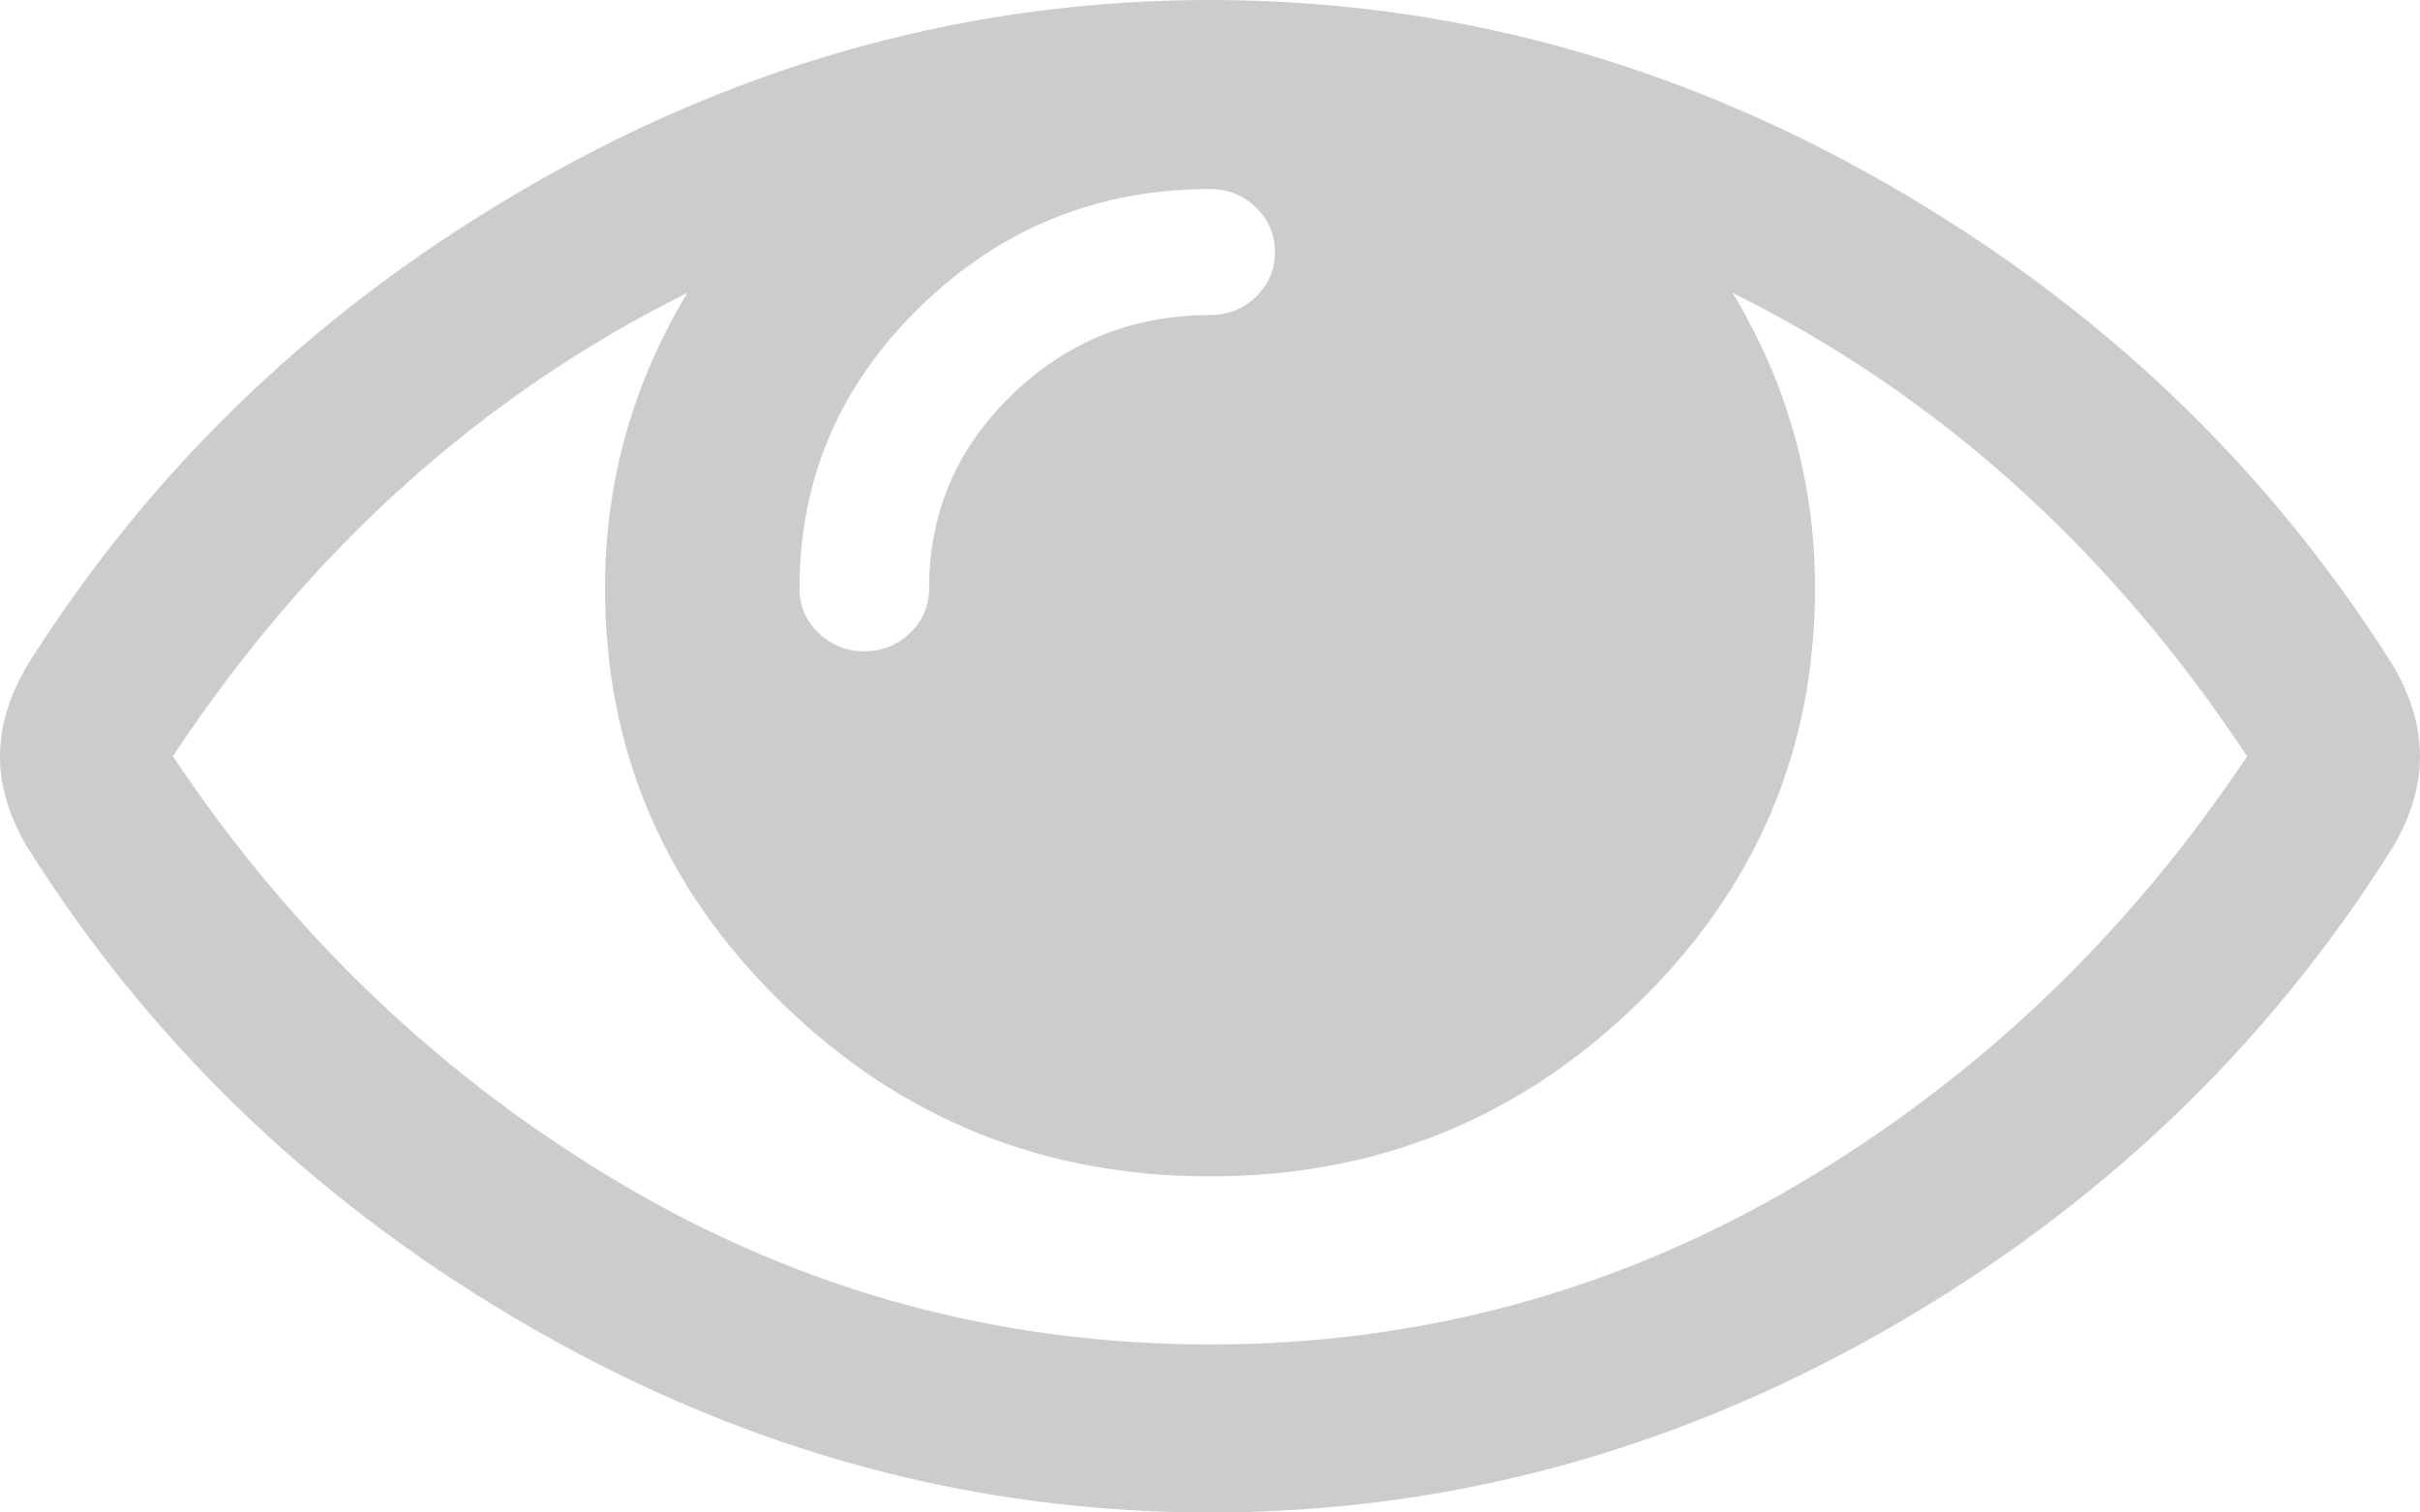 <svg width="16" height="10" viewBox="0 0 16 10" fill="none" xmlns="http://www.w3.org/2000/svg">
<path opacity="0.2" d="M15.822 4.401C14.988 3.076 13.867 2.011 12.46 1.207C11.052 0.402 9.565 0 8 0C6.435 0 4.948 0.402 3.54 1.207C2.132 2.011 1.012 3.076 0.179 4.401C0.06 4.604 0 4.803 0 5C0 5.197 0.06 5.397 0.179 5.599C1.012 6.924 2.132 7.989 3.54 8.794C4.948 9.598 6.435 10 8 10C9.566 10 11.052 9.599 12.46 8.798C13.867 7.996 14.988 6.93 15.822 5.599C15.941 5.397 16 5.197 16 5C16 4.803 15.941 4.604 15.822 4.401ZM6.085 2.027C6.617 1.509 7.256 1.25 8 1.25C8.119 1.25 8.22 1.291 8.304 1.372C8.387 1.453 8.429 1.551 8.429 1.667C8.429 1.783 8.387 1.881 8.304 1.962C8.22 2.043 8.119 2.083 8 2.083C7.488 2.083 7.051 2.26 6.688 2.613C6.324 2.966 6.143 3.391 6.143 3.889C6.143 4.005 6.101 4.103 6.018 4.184C5.934 4.265 5.833 4.306 5.714 4.306C5.595 4.306 5.494 4.265 5.411 4.184C5.327 4.103 5.286 4.005 5.286 3.889C5.286 3.166 5.552 2.545 6.085 2.027ZM11.88 7.835C10.686 8.537 9.393 8.889 8 8.889C6.607 8.889 5.314 8.538 4.121 7.835C2.927 7.131 1.935 6.187 1.143 5C2.048 3.634 3.182 2.613 4.545 1.936C4.182 2.538 4 3.189 4 3.889C4 4.96 4.391 5.875 5.174 6.636C5.957 7.398 6.899 7.778 8 7.778C9.101 7.778 10.043 7.397 10.826 6.636C11.609 5.875 12 4.96 12 3.889C12 3.189 11.818 2.538 11.455 1.936C12.818 2.613 13.952 3.634 14.857 5C14.066 6.187 13.073 7.131 11.88 7.835Z" fill="black"/>
</svg>
